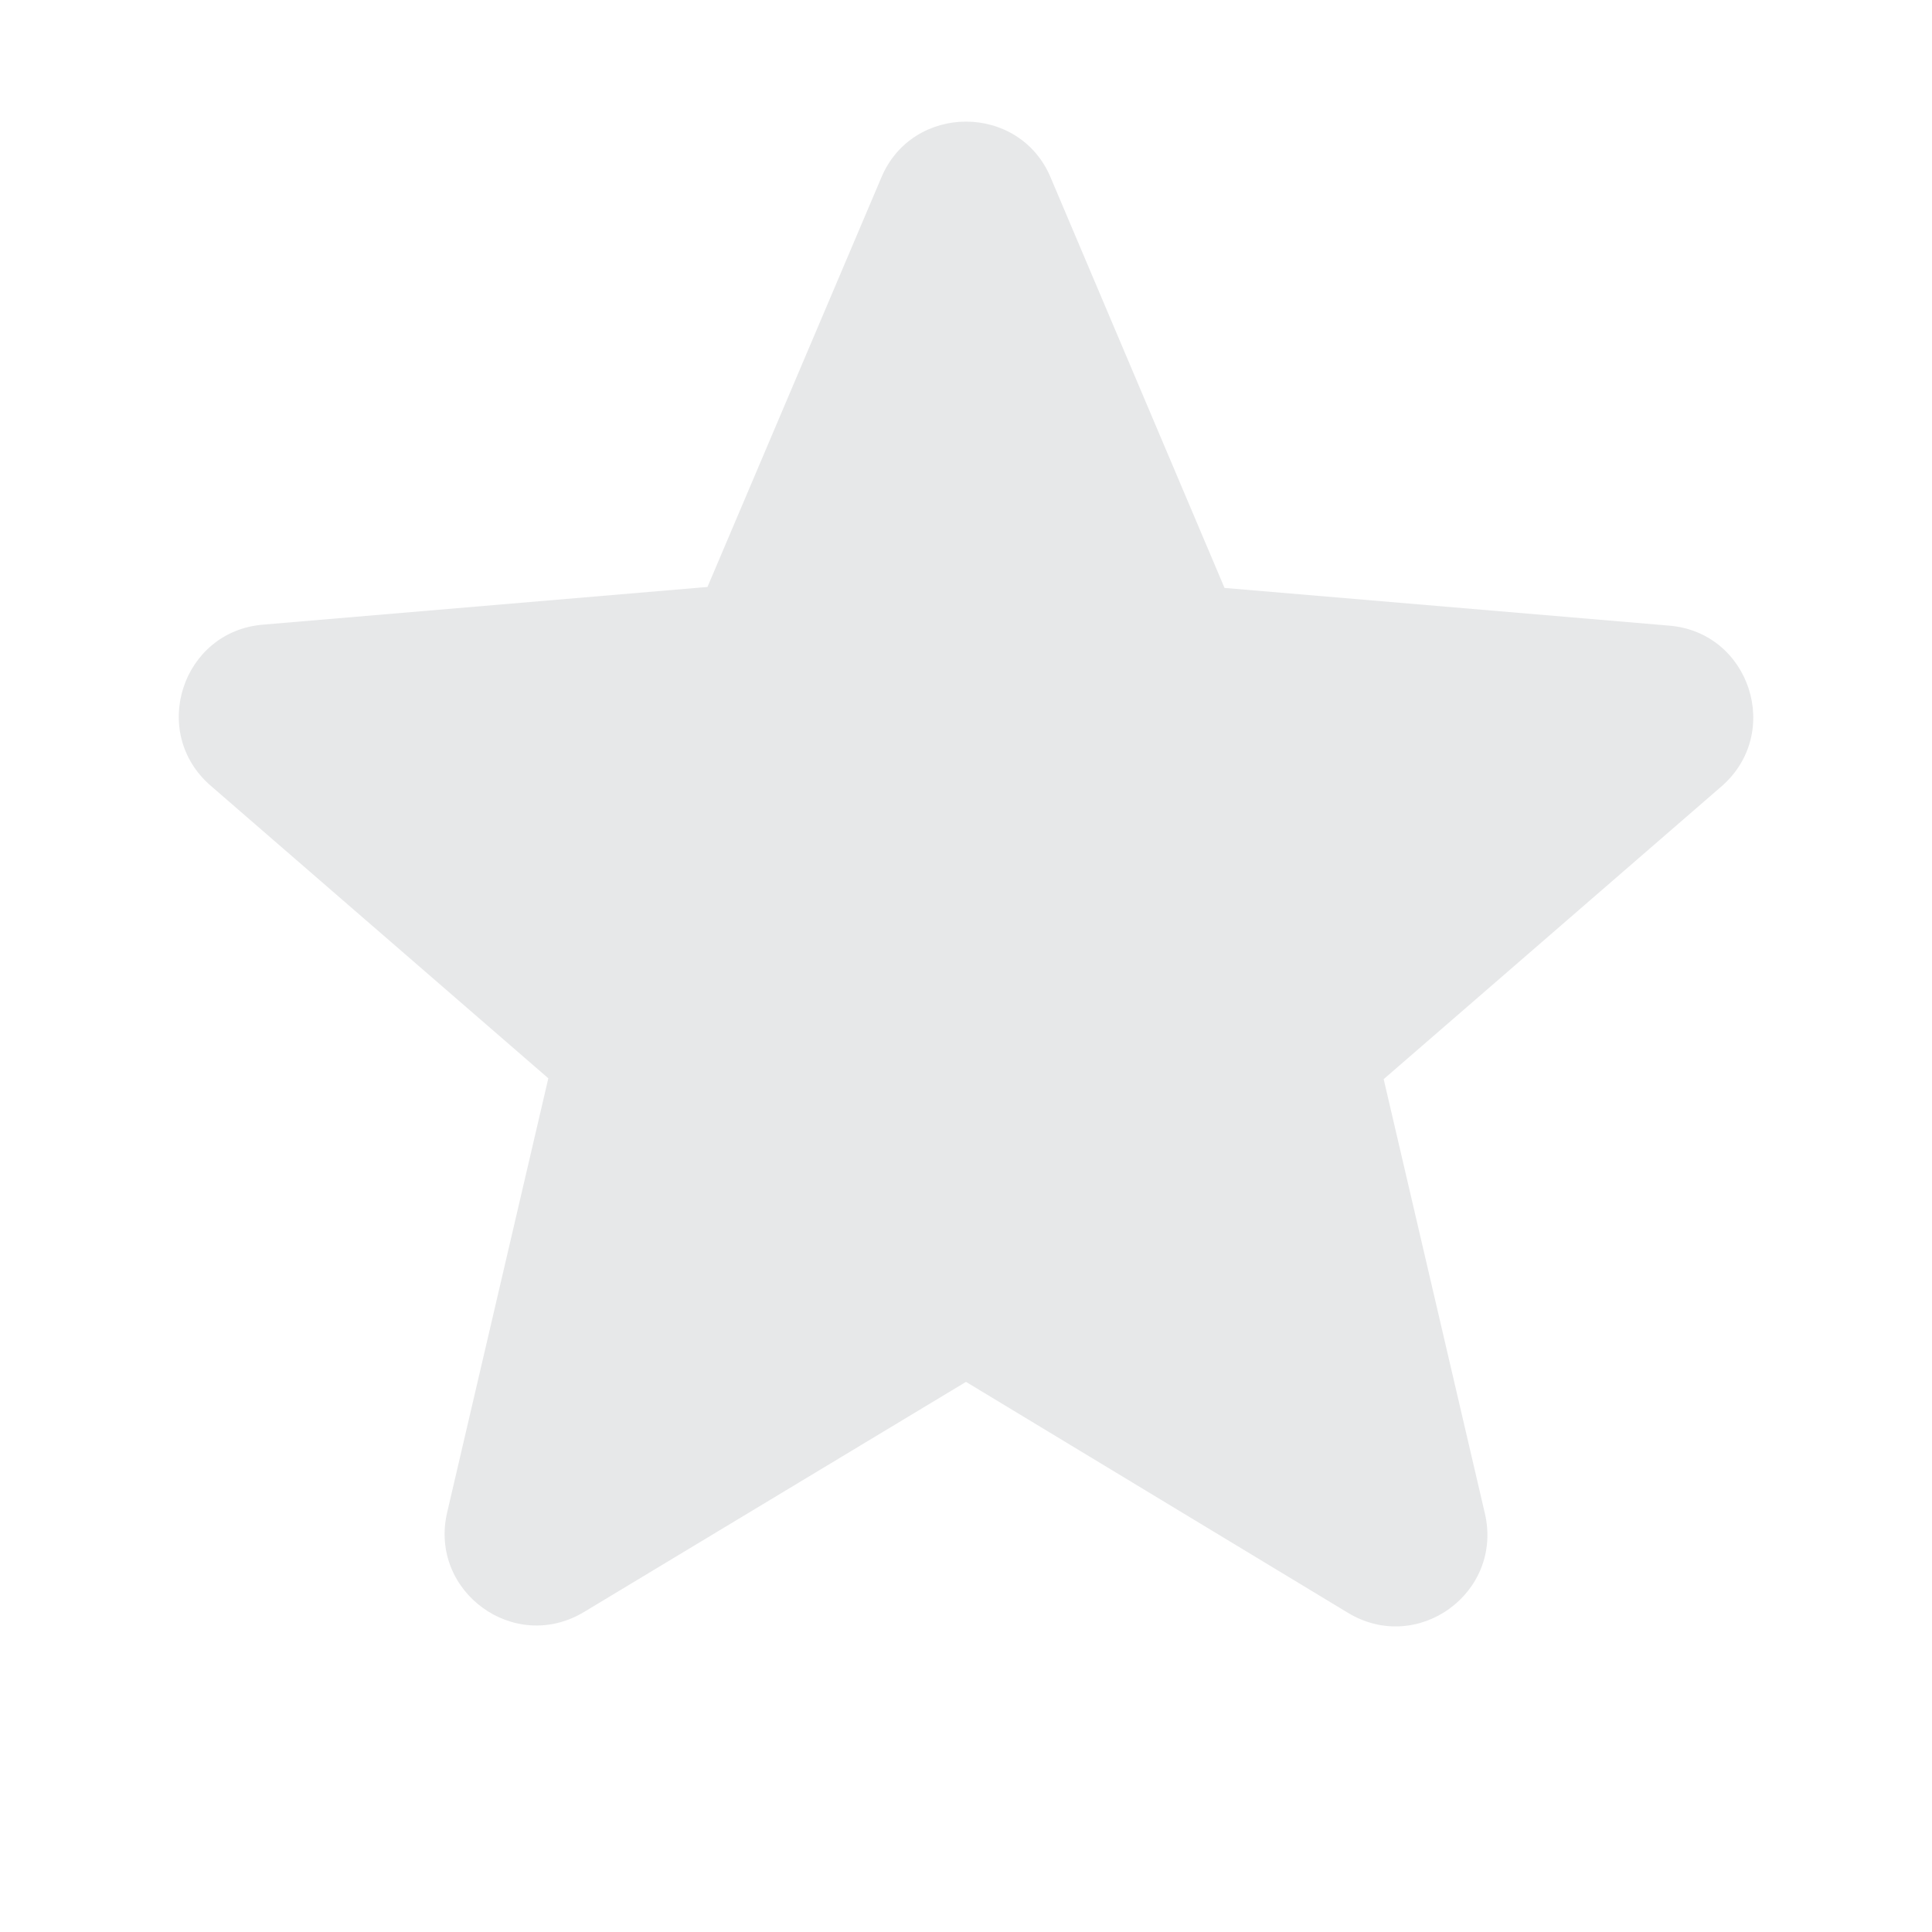 <svg width="16" height="16" viewBox="0 0 16 16" fill="none" xmlns="http://www.w3.org/2000/svg">
<g id="star">
<path id="Vector" d="M8 11.444L11.162 13.356C11.741 13.707 12.45 13.189 12.297 12.533L11.459 8.937L14.255 6.514C14.766 6.072 14.492 5.234 13.821 5.181L10.141 4.869L8.701 1.47C8.442 0.853 7.558 0.853 7.299 1.47L5.859 4.861L2.179 5.173C1.509 5.227 1.234 6.065 1.745 6.507L4.541 8.93L3.703 12.526C3.551 13.181 4.259 13.699 4.838 13.349L8 11.444Z" fill="#0D1426" fill-opacity="0.1"/>
</g>
</svg>
